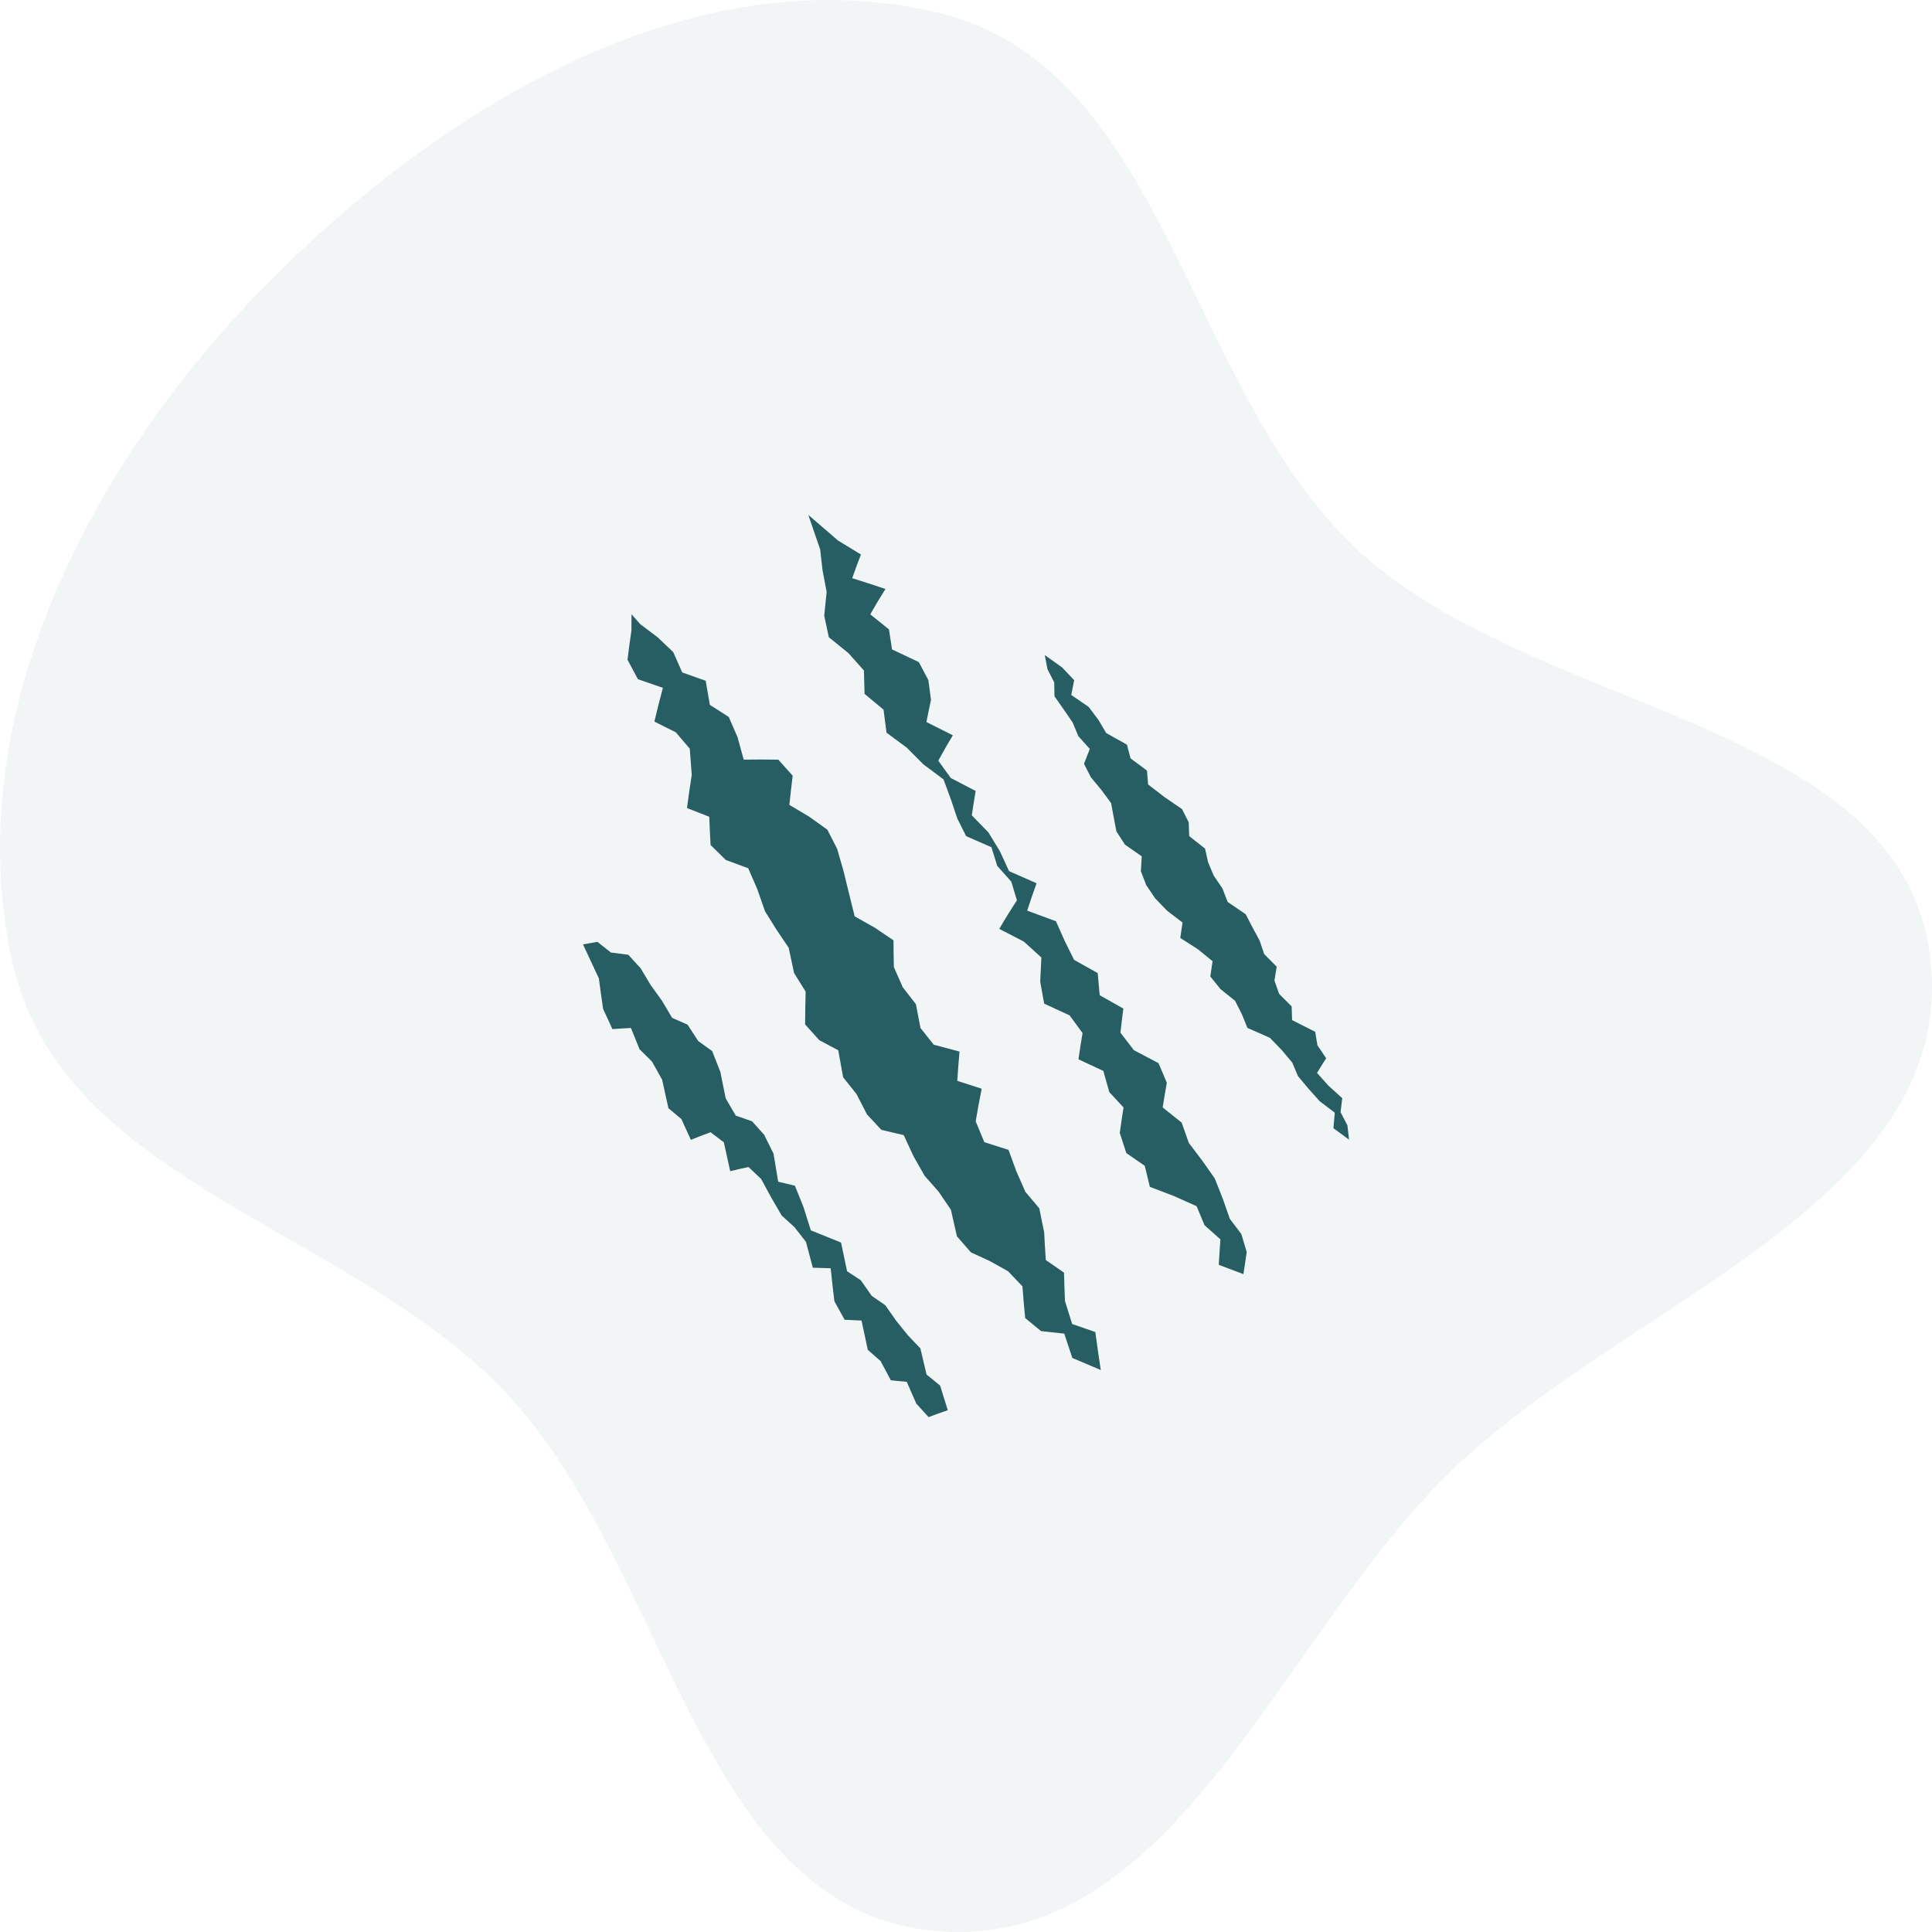 <svg width="96" height="96" viewBox="0 0 96 96" fill="none" xmlns="http://www.w3.org/2000/svg">
<path opacity="0.06" fill-rule="evenodd" clip-rule="evenodd" d="M46.532 0.613C57.931 3.287 58.83 19.084 67.279 27.151C76.122 35.596 94.679 35.657 95.934 47.786C97.174 59.768 80.688 64.722 72.039 73.155C63.553 81.428 58.371 96.967 46.532 95.953C34.633 94.933 33.288 77.75 25.07 69.131C17.311 60.993 3.031 58.739 0.61 47.786C-2.052 35.748 4.352 23.264 12.973 14.409C21.726 5.418 34.285 -2.261 46.532 0.613Z" fill="#275E63"/>
<path d="M61.108 60.561C60.989 60.223 60.871 59.886 60.754 59.55C60.623 59.219 60.492 58.888 60.362 58.558C60.153 58.26 59.943 57.962 59.734 57.664C59.512 57.371 59.291 57.079 59.069 56.787C58.951 56.452 58.834 56.118 58.718 55.784C58.403 55.531 58.087 55.279 57.772 55.027C57.837 54.614 57.906 54.205 57.979 53.801C57.841 53.477 57.703 53.153 57.566 52.829C57.157 52.611 56.748 52.395 56.34 52.181C56.118 51.892 55.896 51.603 55.674 51.313C55.719 50.91 55.767 50.511 55.819 50.115C55.427 49.892 55.035 49.671 54.643 49.452C54.609 49.084 54.576 48.717 54.545 48.352C54.153 48.131 53.761 47.912 53.37 47.695C53.213 47.378 53.056 47.061 52.9 46.745C52.756 46.422 52.613 46.1 52.471 45.778C51.992 45.598 51.516 45.421 51.041 45.249C51.19 44.788 51.345 44.335 51.507 43.889C51.05 43.685 50.594 43.485 50.14 43.287C49.987 42.957 49.835 42.627 49.684 42.297C49.492 41.984 49.301 41.671 49.11 41.358C48.836 41.077 48.562 40.795 48.288 40.515C48.348 40.107 48.412 39.703 48.48 39.303C48.068 39.086 47.655 38.871 47.243 38.658C47.037 38.371 46.83 38.084 46.623 37.798C46.857 37.367 47.097 36.946 47.346 36.536C46.907 36.314 46.47 36.095 46.033 35.879C46.105 35.509 46.181 35.143 46.26 34.781C46.215 34.45 46.172 34.121 46.13 33.793C45.971 33.495 45.813 33.197 45.655 32.899C45.211 32.686 44.768 32.477 44.325 32.27C44.273 31.937 44.222 31.605 44.173 31.274C43.863 31.024 43.553 30.775 43.243 30.527C43.487 30.096 43.739 29.675 43.997 29.265C43.444 29.08 42.894 28.901 42.345 28.729C42.485 28.331 42.63 27.939 42.78 27.553C42.401 27.321 42.023 27.09 41.645 26.861C41.151 26.434 40.658 26.008 40.164 25.584C40.358 26.154 40.555 26.726 40.753 27.299C40.792 27.652 40.833 28.005 40.875 28.36C40.941 28.71 41.008 29.061 41.076 29.413C41.033 29.802 40.992 30.195 40.955 30.591C41.03 30.947 41.106 31.305 41.183 31.663C41.508 31.925 41.833 32.189 42.158 32.453C42.415 32.74 42.672 33.028 42.928 33.316C42.936 33.701 42.947 34.089 42.959 34.478C43.274 34.739 43.589 35 43.903 35.263C43.95 35.642 43.999 36.023 44.05 36.406C44.385 36.653 44.721 36.901 45.056 37.15C45.331 37.426 45.606 37.702 45.88 37.978C46.215 38.228 46.55 38.479 46.885 38.73C47.01 39.072 47.135 39.414 47.261 39.757C47.364 40.064 47.467 40.371 47.571 40.679C47.716 40.968 47.862 41.258 48.008 41.548C48.425 41.728 48.843 41.912 49.263 42.098C49.359 42.407 49.456 42.717 49.553 43.027C49.785 43.286 50.017 43.545 50.249 43.805C50.343 44.115 50.436 44.426 50.531 44.737C50.228 45.196 49.936 45.669 49.654 46.155C50.061 46.364 50.469 46.576 50.878 46.79C51.167 47.052 51.456 47.314 51.746 47.577C51.723 47.972 51.704 48.37 51.687 48.772C51.751 49.137 51.817 49.503 51.884 49.871C52.304 50.062 52.726 50.256 53.148 50.453C53.362 50.746 53.577 51.039 53.791 51.332C53.718 51.762 53.651 52.197 53.588 52.637C53.998 52.826 54.41 53.018 54.823 53.212C54.921 53.562 55.021 53.914 55.121 54.266C55.357 54.52 55.593 54.775 55.828 55.03C55.761 55.449 55.699 55.872 55.641 56.299C55.748 56.631 55.857 56.962 55.966 57.295C56.272 57.505 56.577 57.717 56.883 57.929C56.966 58.276 57.05 58.625 57.136 58.974C57.532 59.123 57.931 59.275 58.33 59.43C58.706 59.596 59.082 59.765 59.459 59.936C59.59 60.25 59.721 60.565 59.852 60.88C60.116 61.114 60.379 61.349 60.643 61.585C60.611 62.002 60.584 62.424 60.56 62.849C60.967 62.999 61.376 63.154 61.785 63.312C61.837 62.943 61.891 62.578 61.949 62.217C61.86 61.918 61.772 61.62 61.684 61.323C61.492 61.069 61.3 60.815 61.108 60.561Z" fill="#275E63"/>
<path d="M46.04 68.299C45.935 67.865 45.833 67.433 45.733 67.001C45.527 66.784 45.321 66.568 45.115 66.352C44.922 66.113 44.73 65.875 44.538 65.637C44.356 65.377 44.174 65.118 43.992 64.859C43.766 64.702 43.54 64.545 43.314 64.389C43.133 64.131 42.953 63.873 42.772 63.614C42.545 63.465 42.318 63.317 42.091 63.169C41.987 62.692 41.887 62.216 41.791 61.742C41.54 61.64 41.29 61.539 41.041 61.439C40.79 61.337 40.54 61.235 40.29 61.135C40.164 60.74 40.039 60.346 39.916 59.953C39.776 59.607 39.637 59.262 39.498 58.917C39.22 58.85 38.944 58.783 38.668 58.719C38.587 58.252 38.51 57.787 38.436 57.323C38.281 57.011 38.126 56.699 37.971 56.387C37.769 56.163 37.568 55.938 37.366 55.714C37.096 55.619 36.828 55.526 36.56 55.435C36.392 55.148 36.225 54.861 36.058 54.574C35.967 54.135 35.879 53.696 35.793 53.259C35.657 52.914 35.521 52.57 35.386 52.226C35.155 52.059 34.924 51.893 34.693 51.727C34.517 51.457 34.342 51.187 34.166 50.916C33.91 50.802 33.654 50.69 33.399 50.578C33.23 50.293 33.061 50.009 32.892 49.725C32.708 49.469 32.524 49.214 32.34 48.959C32.169 48.675 31.999 48.391 31.828 48.107C31.625 47.885 31.422 47.664 31.22 47.442C30.93 47.403 30.642 47.365 30.356 47.33C30.132 47.153 29.908 46.977 29.684 46.801C29.444 46.84 29.205 46.882 28.969 46.926C29.23 47.49 29.493 48.053 29.758 48.617C29.823 49.119 29.893 49.623 29.968 50.13C30.121 50.465 30.275 50.8 30.43 51.136C30.734 51.114 31.04 51.095 31.35 51.08C31.492 51.432 31.635 51.784 31.779 52.136C31.986 52.342 32.192 52.547 32.399 52.752C32.566 53.051 32.734 53.35 32.901 53.65C33.002 54.12 33.106 54.592 33.213 55.066C33.428 55.246 33.644 55.426 33.859 55.607C34.015 55.951 34.172 56.295 34.329 56.639C34.649 56.508 34.975 56.382 35.307 56.261C35.527 56.427 35.747 56.593 35.967 56.76C36.069 57.237 36.174 57.715 36.283 58.194C36.583 58.122 36.887 58.053 37.194 57.989C37.404 58.187 37.613 58.385 37.822 58.584C37.989 58.893 38.157 59.202 38.326 59.512C38.498 59.807 38.669 60.103 38.842 60.399C39.053 60.591 39.264 60.783 39.475 60.975C39.666 61.219 39.857 61.464 40.048 61.708C40.159 62.135 40.273 62.563 40.389 62.992C40.682 62.998 40.978 63.007 41.276 63.019C41.331 63.562 41.393 64.109 41.461 64.659C41.63 64.965 41.799 65.271 41.969 65.578C42.247 65.589 42.528 65.602 42.81 65.618C42.909 66.102 43.013 66.587 43.119 67.073C43.331 67.259 43.544 67.445 43.756 67.631C43.925 67.949 44.095 68.267 44.265 68.585C44.527 68.609 44.791 68.635 45.056 68.663C45.213 69.023 45.371 69.383 45.53 69.743C45.733 69.968 45.937 70.192 46.14 70.416C46.452 70.296 46.77 70.182 47.094 70.073C46.965 69.664 46.838 69.256 46.713 68.848C46.489 68.665 46.264 68.482 46.04 68.299Z" fill="#275E63"/>
<path d="M67.034 56.629C67.007 56.392 66.98 56.156 66.953 55.921C66.839 55.701 66.725 55.482 66.612 55.263C66.638 55.029 66.666 54.798 66.695 54.568C66.466 54.359 66.237 54.151 66.007 53.944C65.819 53.733 65.63 53.523 65.442 53.312C65.591 53.066 65.742 52.823 65.897 52.585C65.752 52.37 65.607 52.155 65.462 51.94C65.424 51.716 65.388 51.493 65.352 51.27C64.969 51.074 64.586 50.88 64.204 50.689C64.196 50.461 64.188 50.234 64.181 50.008C63.974 49.8 63.766 49.592 63.558 49.384C63.481 49.163 63.403 48.943 63.326 48.723C63.363 48.492 63.4 48.263 63.439 48.036C63.232 47.827 63.025 47.618 62.817 47.409C62.742 47.186 62.666 46.964 62.592 46.742C62.474 46.523 62.356 46.304 62.239 46.085C62.125 45.866 62.011 45.647 61.897 45.428C61.598 45.223 61.299 45.019 61 44.816C60.915 44.594 60.83 44.372 60.745 44.151C60.599 43.934 60.452 43.718 60.305 43.502C60.212 43.281 60.12 43.06 60.028 42.839C59.978 42.614 59.927 42.391 59.878 42.167C59.615 41.96 59.353 41.753 59.091 41.546C59.083 41.318 59.074 41.09 59.067 40.863C58.957 40.644 58.846 40.424 58.736 40.205C58.439 40 58.141 39.796 57.843 39.593C57.578 39.388 57.314 39.183 57.049 38.979C57.03 38.749 57.011 38.52 56.993 38.291C56.721 38.087 56.448 37.884 56.175 37.681C56.116 37.455 56.057 37.229 55.998 37.003C55.654 36.808 55.31 36.614 54.966 36.423C54.836 36.204 54.707 35.986 54.577 35.767C54.416 35.552 54.254 35.337 54.092 35.123C53.804 34.925 53.516 34.729 53.229 34.533C53.276 34.285 53.325 34.04 53.376 33.797C53.176 33.586 52.976 33.375 52.776 33.165C52.489 32.959 52.201 32.753 51.914 32.549C51.958 32.781 52.002 33.014 52.047 33.247C52.159 33.468 52.271 33.689 52.384 33.91C52.387 34.139 52.392 34.368 52.397 34.598C52.55 34.816 52.703 35.034 52.855 35.252C53.005 35.47 53.155 35.688 53.304 35.906C53.396 36.129 53.487 36.352 53.579 36.575C53.77 36.788 53.961 37.001 54.152 37.214C54.054 37.457 53.958 37.703 53.864 37.952C53.977 38.175 54.09 38.397 54.203 38.62C54.38 38.833 54.557 39.047 54.734 39.26C54.892 39.476 55.051 39.692 55.21 39.907C55.253 40.14 55.297 40.373 55.34 40.607C55.384 40.841 55.428 41.076 55.473 41.311C55.614 41.53 55.755 41.749 55.897 41.967C56.175 42.161 56.453 42.356 56.732 42.551C56.716 42.796 56.702 43.043 56.689 43.29C56.777 43.519 56.865 43.749 56.954 43.978C57.1 44.196 57.247 44.414 57.393 44.632C57.593 44.839 57.792 45.046 57.992 45.253C58.248 45.448 58.504 45.644 58.76 45.841C58.721 46.094 58.683 46.349 58.647 46.607C58.939 46.793 59.232 46.98 59.525 47.168C59.767 47.365 60.009 47.563 60.251 47.761C60.213 48.013 60.176 48.266 60.14 48.52C60.309 48.73 60.477 48.939 60.646 49.149C60.888 49.342 61.129 49.535 61.37 49.729C61.482 49.951 61.595 50.173 61.707 50.395C61.799 50.622 61.891 50.849 61.984 51.077C62.355 51.238 62.727 51.401 63.099 51.568C63.296 51.77 63.493 51.974 63.69 52.177C63.863 52.385 64.037 52.593 64.211 52.8C64.306 53.026 64.403 53.251 64.499 53.477C64.673 53.684 64.847 53.892 65.021 54.101C65.206 54.306 65.39 54.512 65.574 54.718C65.824 54.908 66.074 55.098 66.325 55.289C66.3 55.544 66.278 55.801 66.257 56.059C66.516 56.249 66.775 56.438 67.034 56.629Z" fill="#275E63"/>
<path d="M53.275 65.788C53.155 65.407 53.036 65.027 52.918 64.648C52.898 64.174 52.882 63.704 52.87 63.237C52.568 63.028 52.267 62.818 51.965 62.61C51.934 62.153 51.907 61.697 51.885 61.245C51.802 60.843 51.721 60.442 51.642 60.042C51.412 59.769 51.182 59.495 50.952 59.222C50.801 58.882 50.651 58.542 50.502 58.202C50.371 57.846 50.241 57.491 50.112 57.136C49.711 57.006 49.31 56.879 48.912 56.755C48.767 56.41 48.624 56.065 48.481 55.721C48.572 55.173 48.672 54.632 48.779 54.097C48.373 53.964 47.969 53.834 47.566 53.707C47.598 53.218 47.635 52.732 47.678 52.251C47.249 52.135 46.823 52.021 46.399 51.912C46.179 51.635 45.958 51.358 45.738 51.081C45.66 50.684 45.584 50.289 45.51 49.894C45.292 49.615 45.075 49.335 44.857 49.056C44.709 48.721 44.561 48.386 44.415 48.051C44.405 47.606 44.399 47.163 44.397 46.723C44.087 46.513 43.777 46.304 43.468 46.096C43.134 45.907 42.801 45.719 42.469 45.533C42.374 45.155 42.28 44.778 42.188 44.402C42.095 44.026 42.003 43.651 41.913 43.276C41.808 42.912 41.704 42.549 41.6 42.186C41.437 41.867 41.275 41.547 41.112 41.228C40.81 41.011 40.508 40.794 40.205 40.578C39.878 40.382 39.55 40.187 39.224 39.994C39.273 39.506 39.328 39.022 39.388 38.544C39.151 38.278 38.914 38.013 38.676 37.748C38.096 37.737 37.522 37.737 36.954 37.746C36.851 37.373 36.749 37.002 36.649 36.631C36.502 36.296 36.357 35.96 36.212 35.625C35.898 35.423 35.585 35.223 35.272 35.023C35.201 34.623 35.132 34.224 35.065 33.826C34.675 33.686 34.286 33.548 33.898 33.413C33.749 33.076 33.601 32.739 33.453 32.403C33.195 32.157 32.938 31.913 32.68 31.668C32.391 31.45 32.103 31.232 31.815 31.015C31.67 30.851 31.525 30.687 31.38 30.523C31.377 30.789 31.376 31.056 31.376 31.324C31.305 31.805 31.24 32.291 31.18 32.782C31.352 33.104 31.525 33.427 31.698 33.749C32.111 33.89 32.524 34.033 32.939 34.179C32.789 34.729 32.648 35.288 32.516 35.856C32.87 36.031 33.224 36.208 33.578 36.386C33.811 36.658 34.043 36.93 34.275 37.202C34.305 37.634 34.337 38.069 34.373 38.506C34.286 39.048 34.208 39.597 34.136 40.152C34.504 40.294 34.873 40.439 35.243 40.585C35.261 41.05 35.282 41.518 35.308 41.988C35.561 42.236 35.814 42.485 36.067 42.733C36.436 42.867 36.806 43.003 37.178 43.142C37.327 43.486 37.477 43.831 37.627 44.176C37.755 44.544 37.883 44.913 38.013 45.281C38.204 45.588 38.396 45.895 38.588 46.202C38.788 46.5 38.989 46.798 39.19 47.096C39.276 47.512 39.365 47.929 39.456 48.347C39.647 48.656 39.839 48.965 40.032 49.274C40.017 49.813 40.008 50.356 40.005 50.903C40.24 51.164 40.476 51.426 40.711 51.687C41.024 51.853 41.338 52.019 41.652 52.187C41.731 52.633 41.812 53.08 41.895 53.53C42.116 53.807 42.337 54.084 42.559 54.362C42.732 54.7 42.906 55.037 43.08 55.375C43.318 55.631 43.556 55.886 43.794 56.142C44.163 56.226 44.533 56.314 44.906 56.404C45.067 56.754 45.229 57.103 45.392 57.453C45.575 57.776 45.759 58.1 45.943 58.424C46.175 58.686 46.406 58.949 46.638 59.211C46.841 59.51 47.044 59.809 47.248 60.108C47.346 60.549 47.447 60.99 47.55 61.433C47.781 61.697 48.011 61.962 48.241 62.227C48.555 62.371 48.87 62.516 49.185 62.663C49.485 62.829 49.785 62.997 50.086 63.165C50.325 63.415 50.565 63.665 50.804 63.915C50.844 64.438 50.889 64.965 50.94 65.494C51.203 65.71 51.466 65.926 51.73 66.142C52.111 66.18 52.496 66.222 52.883 66.268C53.015 66.67 53.149 67.073 53.283 67.476C53.752 67.672 54.223 67.872 54.696 68.075C54.6 67.442 54.51 66.814 54.426 66.188C54.041 66.052 53.657 65.919 53.275 65.788Z" fill="#275E63"/>
</svg>
